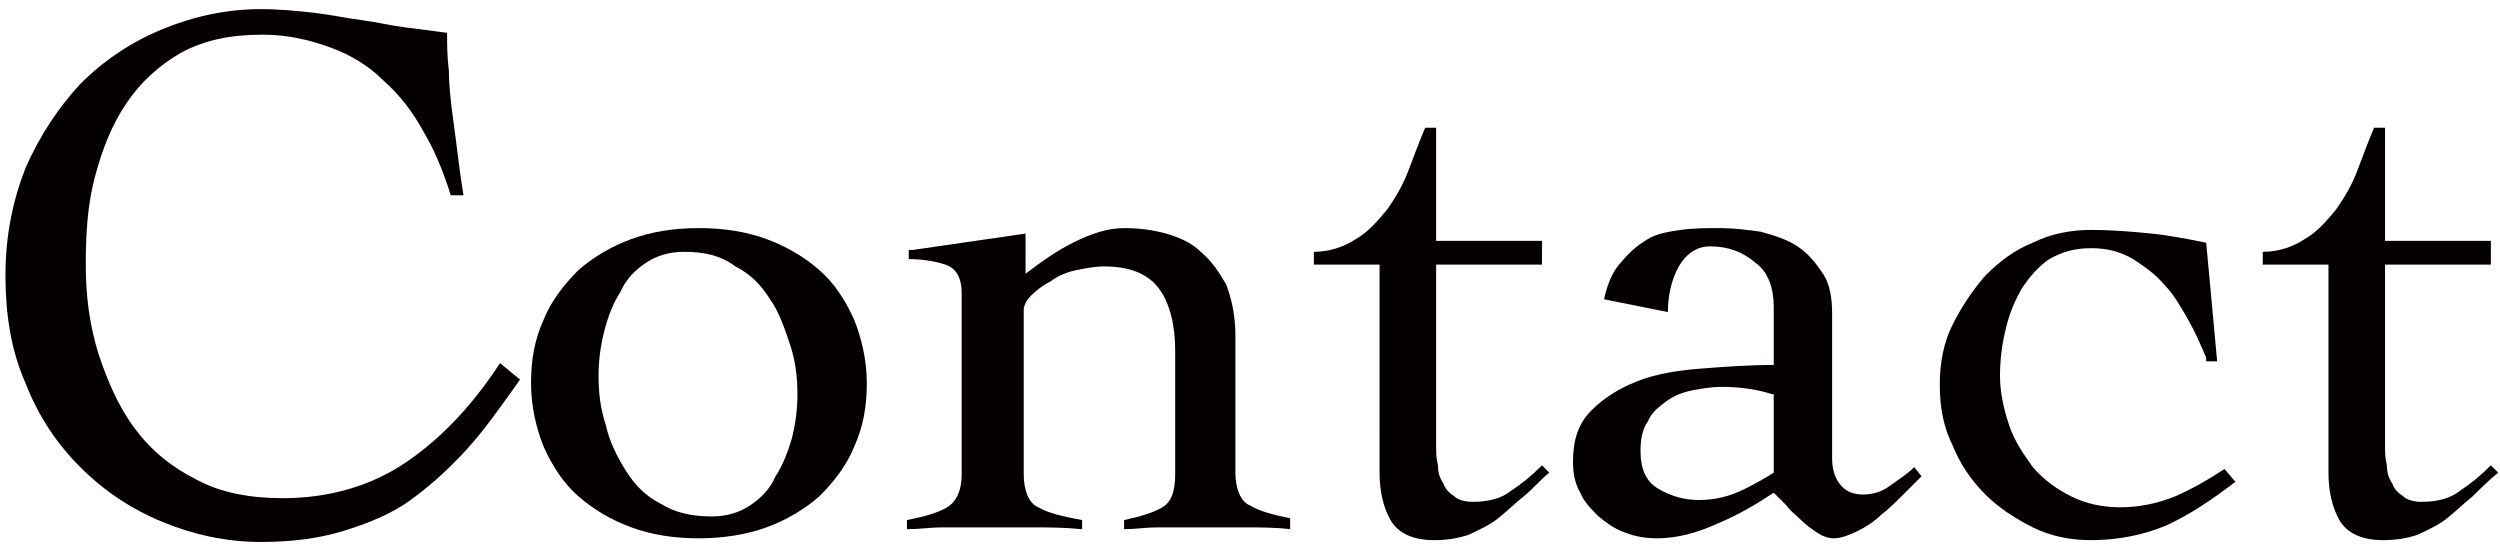 <?xml version="1.0" encoding="utf-8"?>
<!-- Generator: Adobe Illustrator 19.1.0, SVG Export Plug-In . SVG Version: 6.00 Build 0)  -->
<svg version="1.1" id="レイヤー_1" xmlns="http://www.w3.org/2000/svg" xmlns:xlink="http://www.w3.org/1999/xlink" x="0px"
	 y="0px" viewBox="0 0 137 30" style="enable-background:new 0 0 137 30;" xml:space="preserve">
<style type="text/css">
	.st0{fill:#040000;}
</style>
<g>
	<path class="st0" d="M24.7,10.7c-0.4-1.3-0.9-2.5-1.5-3.5c-0.6-1.1-1.3-2-2.2-2.8c-0.8-0.8-1.8-1.4-2.9-1.8
		c-1.1-0.4-2.3-0.7-3.7-0.7c-1.8,0-3.2,0.3-4.5,1c-1.2,0.7-2.2,1.6-3,2.8c-0.8,1.2-1.3,2.5-1.7,4c-0.4,1.5-0.5,3.1-0.5,4.8
		s0.2,3.3,0.7,4.9c0.5,1.5,1.1,2.9,2,4.1c0.9,1.2,2,2.1,3.4,2.8c1.3,0.7,2.9,1,4.7,1c2.6,0,4.9-0.7,6.8-2c1.9-1.3,3.6-3.1,5.1-5.4
		l1.1,0.9c-1,1.4-1.9,2.7-2.9,3.8c-1,1.1-2,2-3.1,2.8c-1.1,0.8-2.4,1.3-3.7,1.7c-1.3,0.4-2.8,0.6-4.5,0.6c-1.9,0-3.7-0.4-5.4-1.1
		c-1.7-0.7-3.2-1.7-4.5-3c-1.3-1.3-2.3-2.8-3-4.6c-0.8-1.8-1.1-3.8-1.1-5.9c0-2.2,0.4-4.1,1.1-5.9c0.8-1.8,1.8-3.3,3-4.6
		c1.3-1.3,2.8-2.3,4.5-3c1.7-0.7,3.5-1.1,5.4-1.1c1,0,2,0.1,2.9,0.2c0.9,0.1,1.8,0.3,2.6,0.4c0.8,0.1,1.6,0.3,2.4,0.4
		c0.8,0.1,1.6,0.2,2.3,0.3c0,0.6,0,1.3,0.1,2.1c0,0.8,0.1,1.6,0.2,2.4C24.9,7,25,7.8,25.1,8.6c0.1,0.8,0.2,1.5,0.3,2.1H24.7z"/>
	<path class="st0" d="M38.3,12.5c1.4,0,2.6,0.2,3.7,0.6c1.1,0.4,2.1,1,2.9,1.7c0.8,0.7,1.4,1.6,1.9,2.7c0.4,1,0.7,2.2,0.7,3.5
		c0,1.3-0.2,2.4-0.7,3.5c-0.4,1-1.1,1.9-1.9,2.7c-0.8,0.7-1.8,1.3-2.9,1.7c-1.1,0.4-2.4,0.6-3.7,0.6c-1.4,0-2.6-0.2-3.7-0.6
		c-1.1-0.4-2.1-1-2.9-1.7c-0.8-0.7-1.4-1.6-1.9-2.7c-0.4-1-0.7-2.2-0.7-3.5c0-1.3,0.2-2.4,0.7-3.5c0.4-1,1.1-1.9,1.9-2.7
		c0.8-0.7,1.8-1.3,2.9-1.7C35.7,12.7,36.9,12.5,38.3,12.5z M37.5,13.8c-0.8,0-1.5,0.2-2.1,0.6c-0.6,0.4-1.1,0.9-1.4,1.6
		c-0.4,0.6-0.7,1.4-0.9,2.2c-0.2,0.8-0.3,1.6-0.3,2.4c0,0.9,0.1,1.8,0.4,2.7c0.2,0.9,0.6,1.7,1.1,2.5c0.5,0.8,1.1,1.4,1.9,1.8
		c0.8,0.5,1.7,0.7,2.8,0.7c0.8,0,1.5-0.2,2.1-0.6c0.6-0.4,1.1-0.9,1.4-1.6c0.4-0.6,0.7-1.4,0.9-2.1c0.2-0.8,0.3-1.6,0.3-2.4
		c0-0.9-0.1-1.8-0.4-2.7c-0.3-0.9-0.6-1.8-1.1-2.5c-0.5-0.8-1.1-1.4-1.9-1.8C39.5,14,38.6,13.8,37.5,13.8z"/>
	<path class="st0" d="M50,13.7l6.2-0.9V15c0.8-0.6,1.6-1.2,2.6-1.7c1-0.5,1.9-0.8,2.8-0.8c0.8,0,1.6,0.1,2.3,0.3
		c0.7,0.2,1.4,0.5,1.9,1c0.6,0.5,1,1.1,1.4,1.8c0.3,0.8,0.5,1.7,0.5,2.8v7.5c0,0.9,0.3,1.6,0.8,1.8c0.5,0.3,1.2,0.5,2.2,0.7V29
		c-0.8-0.1-1.7-0.1-2.6-0.1c-0.9,0-1.9,0-2.8,0c-0.7,0-1.3,0-1.9,0c-0.6,0-1.2,0.1-1.8,0.1v-0.5c0.9-0.2,1.6-0.4,2.1-0.7
		c0.5-0.3,0.7-0.9,0.7-1.8v-6.8c0-1.4-0.3-2.6-0.9-3.4c-0.6-0.8-1.6-1.2-3-1.2c-0.5,0-1,0.1-1.5,0.2c-0.5,0.1-1,0.3-1.4,0.6
		c-0.4,0.2-0.8,0.5-1.1,0.8c-0.3,0.3-0.4,0.6-0.4,0.8v9c0,0.9,0.3,1.6,0.8,1.8c0.5,0.3,1.3,0.5,2.4,0.7V29c-1-0.1-1.9-0.1-2.9-0.1
		c-1,0-1.9,0-2.9,0c-0.7,0-1.3,0-1.9,0c-0.6,0-1.2,0.1-1.9,0.1v-0.5c1-0.2,1.7-0.4,2.2-0.7c0.5-0.3,0.8-0.9,0.8-1.8v-9.9
		c0-0.9-0.3-1.4-0.9-1.6c-0.6-0.2-1.3-0.3-2-0.3V13.7z"/>
	<path class="st0" d="M72,14.5v-0.7c0.9,0,1.7-0.3,2.3-0.7c0.7-0.4,1.2-1,1.7-1.6c0.5-0.7,0.9-1.4,1.2-2.2c0.3-0.8,0.6-1.6,0.9-2.3
		h0.6v6.2h5.8v1.3h-5.8v9.9c0,0.4,0,0.7,0.1,1.1c0,0.4,0.1,0.7,0.3,1c0.1,0.3,0.3,0.5,0.6,0.7c0.2,0.2,0.6,0.3,1,0.3
		c0.9,0,1.6-0.2,2.1-0.6c0.6-0.4,1.1-0.8,1.7-1.4l0.4,0.4c-0.5,0.4-0.9,0.9-1.4,1.3c-0.5,0.4-0.9,0.8-1.4,1.2
		c-0.5,0.4-1,0.6-1.6,0.9c-0.6,0.2-1.2,0.3-1.9,0.3c-1.2,0-2-0.4-2.4-1.1c-0.4-0.7-0.6-1.6-0.6-2.6V14.5H72z"/>
	<path class="st0" d="M87.9,16.4c0.2-0.9,0.5-1.6,1-2.1c0.4-0.5,0.9-0.9,1.4-1.2c0.5-0.3,1.1-0.4,1.8-0.5c0.7-0.1,1.4-0.1,2.2-0.1
		c0.7,0,1.5,0.1,2.2,0.2c0.7,0.2,1.4,0.4,2,0.8c0.6,0.4,1,0.9,1.4,1.5c0.4,0.6,0.5,1.4,0.5,2.2v7.9c0,0.5,0.1,1,0.4,1.4
		c0.3,0.4,0.7,0.6,1.3,0.6c0.6,0,1.1-0.2,1.5-0.5c0.4-0.3,0.9-0.6,1.3-1l0.4,0.5c-0.3,0.3-0.6,0.6-1,1c-0.4,0.4-0.8,0.8-1.2,1.1
		c-0.4,0.4-0.9,0.7-1.3,0.9c-0.4,0.2-0.9,0.4-1.3,0.4c-0.3,0-0.6-0.1-0.9-0.3c-0.3-0.2-0.6-0.4-0.9-0.7s-0.6-0.5-0.8-0.8
		c-0.3-0.3-0.5-0.5-0.7-0.7c-0.9,0.6-1.9,1.2-3.1,1.7c-1.1,0.5-2.2,0.8-3.3,0.8c-0.6,0-1.2-0.1-1.7-0.3c-0.6-0.2-1-0.5-1.5-0.9
		c-0.4-0.4-0.8-0.8-1-1.3c-0.3-0.5-0.4-1.1-0.4-1.7c0-1.2,0.3-2.1,1-2.8c0.7-0.7,1.5-1.2,2.5-1.6c1-0.4,2.2-0.6,3.5-0.7
		c1.3-0.1,2.6-0.2,4-0.2v-3.2c0-1-0.3-1.9-1-2.4c-0.7-0.6-1.5-0.9-2.5-0.9c-0.7,0-1.3,0.4-1.7,1.1c-0.4,0.7-0.6,1.6-0.6,2.5
		L87.9,16.4z M97.1,21.6c-0.9-0.3-1.9-0.4-2.8-0.4c-0.5,0-1.1,0.1-1.6,0.2c-0.5,0.1-1,0.3-1.4,0.6c-0.4,0.3-0.8,0.6-1,1.1
		c-0.3,0.4-0.4,1-0.4,1.6c0,1,0.3,1.7,1,2.1c0.7,0.4,1.4,0.6,2.2,0.6c0.9,0,1.7-0.2,2.5-0.6c0.8-0.4,1.3-0.7,1.6-0.9V21.6z"/>
	<path class="st0" d="M120.9,19.6c-0.3-0.7-0.6-1.4-1-2.1c-0.4-0.7-0.8-1.4-1.3-1.9c-0.5-0.6-1.1-1-1.7-1.4
		c-0.7-0.4-1.4-0.6-2.3-0.6c-0.9,0-1.6,0.2-2.3,0.6c-0.6,0.4-1.1,1-1.5,1.6c-0.4,0.7-0.7,1.4-0.9,2.3c-0.2,0.8-0.3,1.7-0.3,2.5
		c0,0.9,0.2,1.8,0.5,2.7c0.3,0.9,0.8,1.6,1.3,2.3c0.6,0.7,1.3,1.2,2.1,1.6c0.8,0.4,1.7,0.6,2.7,0.6c1,0,2-0.2,3-0.6
		c0.9-0.4,1.8-0.9,2.7-1.5l0.6,0.7c-1.3,1-2.5,1.8-3.8,2.4c-1.2,0.5-2.6,0.8-4.1,0.8c-1.1,0-2.2-0.2-3.2-0.7c-1-0.5-1.9-1.1-2.6-1.8
		c-0.8-0.8-1.4-1.7-1.8-2.7c-0.5-1-0.7-2.1-0.7-3.3c0-1.2,0.2-2.3,0.7-3.3c0.5-1,1.1-1.9,1.8-2.7c0.8-0.8,1.6-1.4,2.6-1.8
		c1-0.5,2.1-0.7,3.2-0.7c1.2,0,2.3,0.1,3.3,0.2c1,0.1,2,0.3,3,0.5l0.6,6.5H120.9z"/>
	<path class="st0" d="M124,14.5v-0.7c0.9,0,1.7-0.3,2.3-0.7c0.7-0.4,1.2-1,1.7-1.6c0.5-0.7,0.9-1.4,1.2-2.2c0.3-0.8,0.6-1.6,0.9-2.3
		h0.6v6.2h5.8v1.3h-5.8v9.9c0,0.4,0,0.7,0.1,1.1c0,0.4,0.1,0.7,0.3,1c0.1,0.3,0.3,0.5,0.6,0.7c0.2,0.2,0.6,0.3,1,0.3
		c0.9,0,1.6-0.2,2.1-0.6c0.6-0.4,1.1-0.8,1.7-1.4l0.4,0.4c-0.5,0.4-1,0.9-1.4,1.3c-0.5,0.4-0.9,0.8-1.4,1.2c-0.5,0.4-1,0.6-1.6,0.9
		c-0.6,0.2-1.2,0.3-1.9,0.3c-1.2,0-2-0.4-2.4-1.1c-0.4-0.7-0.6-1.6-0.6-2.6V14.5H124z"/>
</g>
</svg>
